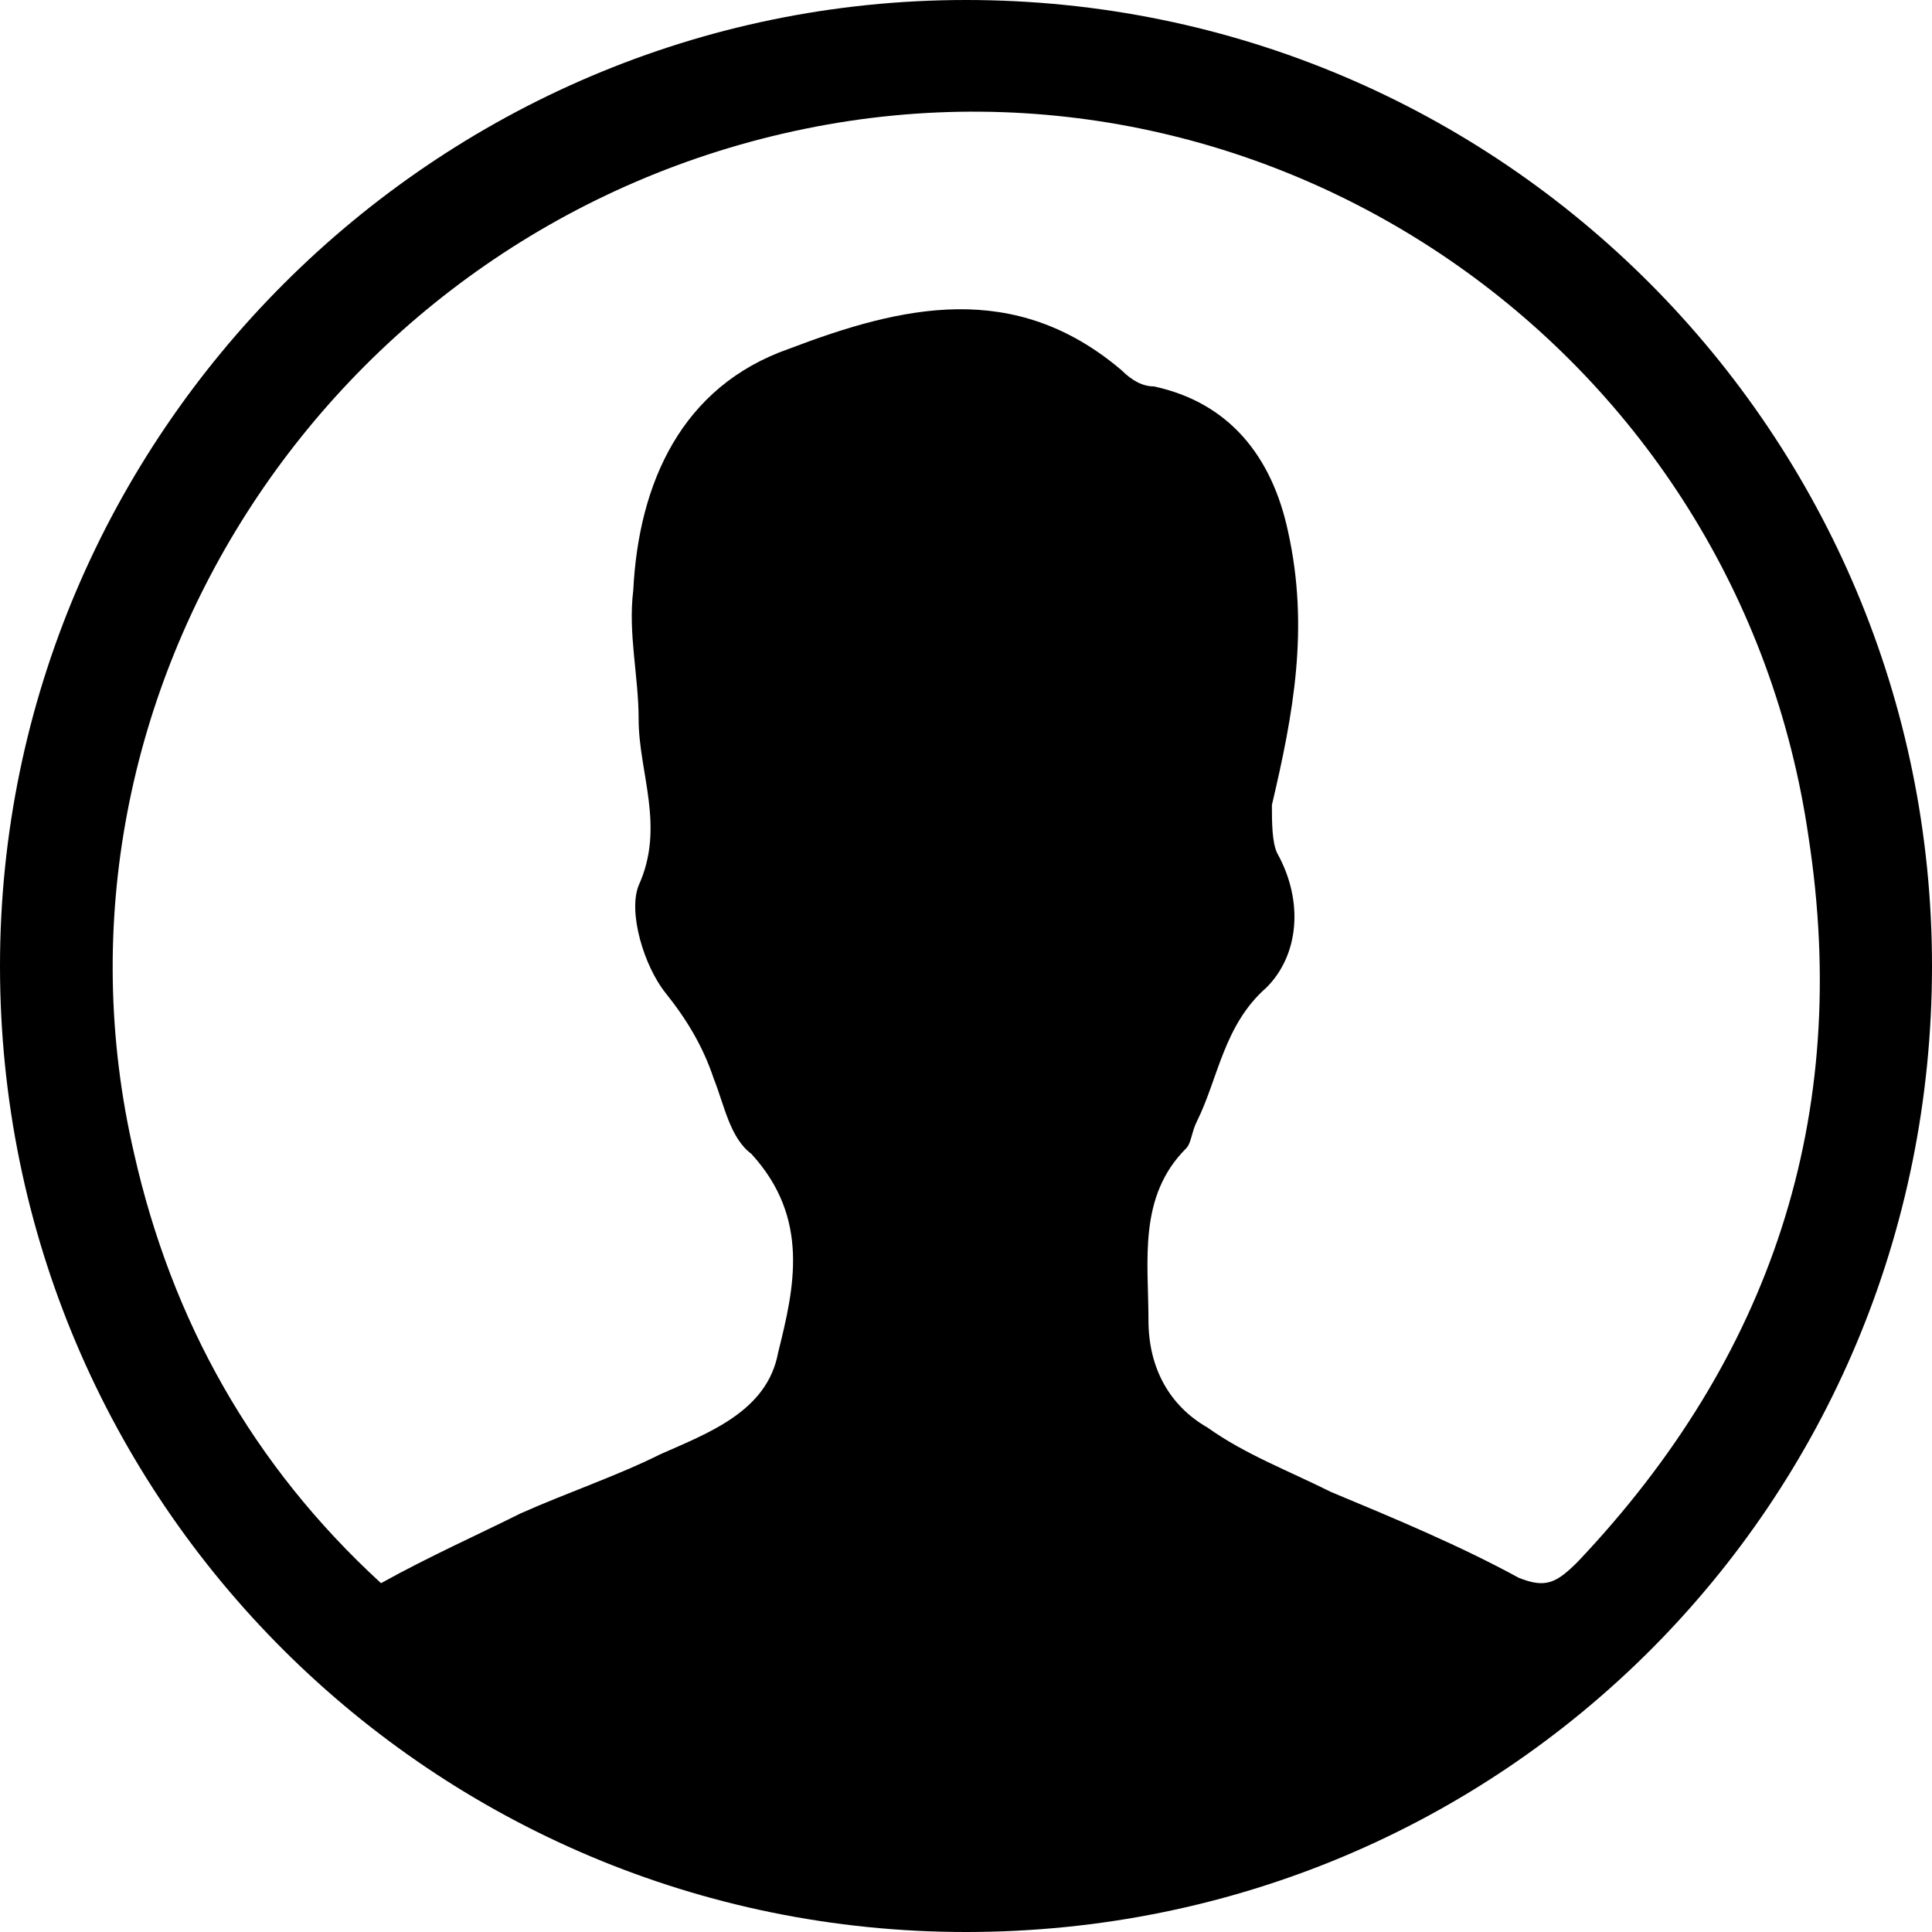 <?xml version="1.0" encoding="utf-8"?>
<!-- Generator: Adobe Illustrator 21.0.0, SVG Export Plug-In . SVG Version: 6.00 Build 0)  -->
<svg version="1.1" id="Layer_1" xmlns="http://www.w3.org/2000/svg" xmlns:xlink="http://www.w3.org/1999/xlink" x="0px" y="0px"
	 viewBox="0 0 36 36" style="enable-background:new 0 0 36 36;" xml:space="preserve">
<style type="text/css">
	.st0{fill:#FFFFFF;}
	.st1{fill:#383A40;}
	.st2{fill:#E12229;}
	.st3{fill:#01994C;}
	.st4{fill:none;stroke:#31B66A;stroke-width:4;stroke-linecap:round;stroke-linejoin:round;stroke-miterlimit:10;}
	.st5{opacity:0.5;fill:#FFFFFF;stroke:#000000;stroke-miterlimit:10;}
	.st6{fill:#FFFFFF;stroke:#000000;stroke-miterlimit:10;}
	.st7{display:none;}
	.st8{display:inline;opacity:0.6;fill:#25AD4B;}
	.st9{display:inline;opacity:0.8;fill:#25AD4B;}
	.st10{display:inline;fill:#9B2020;stroke:#25AD4B;stroke-miterlimit:10;}
</style>
<path d="M18,0C8.1,0,0,8.1,0,18C0,28,8.1,36,18,36C28,36,36,28,36,18C36,8.1,28,0,18,0z M28.3,29.4c-1.1-0.6-2.3-1.1-3.5-1.6
	c-0.8-0.4-1.6-0.7-2.3-1.2c-0.7-0.4-1.1-1.1-1.1-2c0-1.1-0.2-2.3,0.7-3.2c0.1-0.1,0.1-0.3,0.2-0.5c0.4-0.8,0.5-1.8,1.3-2.5
	c0.6-0.6,0.7-1.6,0.2-2.5c-0.1-0.2-0.1-0.6-0.1-0.9c0.4-1.7,0.7-3.3,0.3-5.1c-0.3-1.4-1.1-2.4-2.5-2.7c-0.2,0-0.4-0.1-0.6-0.3
	c-2-1.7-4.1-1.2-6.2-0.4c-2,0.7-2.8,2.5-2.9,4.5c-0.1,0.8,0.1,1.6,0.1,2.4c0,1,0.5,2,0,3.1c-0.2,0.5,0.1,1.5,0.5,2
	c0.4,0.5,0.7,1,0.9,1.6c0.2,0.5,0.3,1.1,0.7,1.4c1.1,1.2,0.8,2.5,0.5,3.7c-0.2,1.1-1.3,1.5-2.2,1.9c-0.8,0.4-1.7,0.7-2.6,1.1
	c-0.8,0.4-1.7,0.8-2.6,1.3c-2.4-2.2-3.9-4.9-4.6-8C0.5,12.9,6.2,4.2,15,2.4c8.8-1.8,17.4,4.2,18.7,13.2c0.8,5.2-0.7,9.7-4.3,13.5
	C29,29.5,28.8,29.6,28.3,29.4z"/>
</svg>
